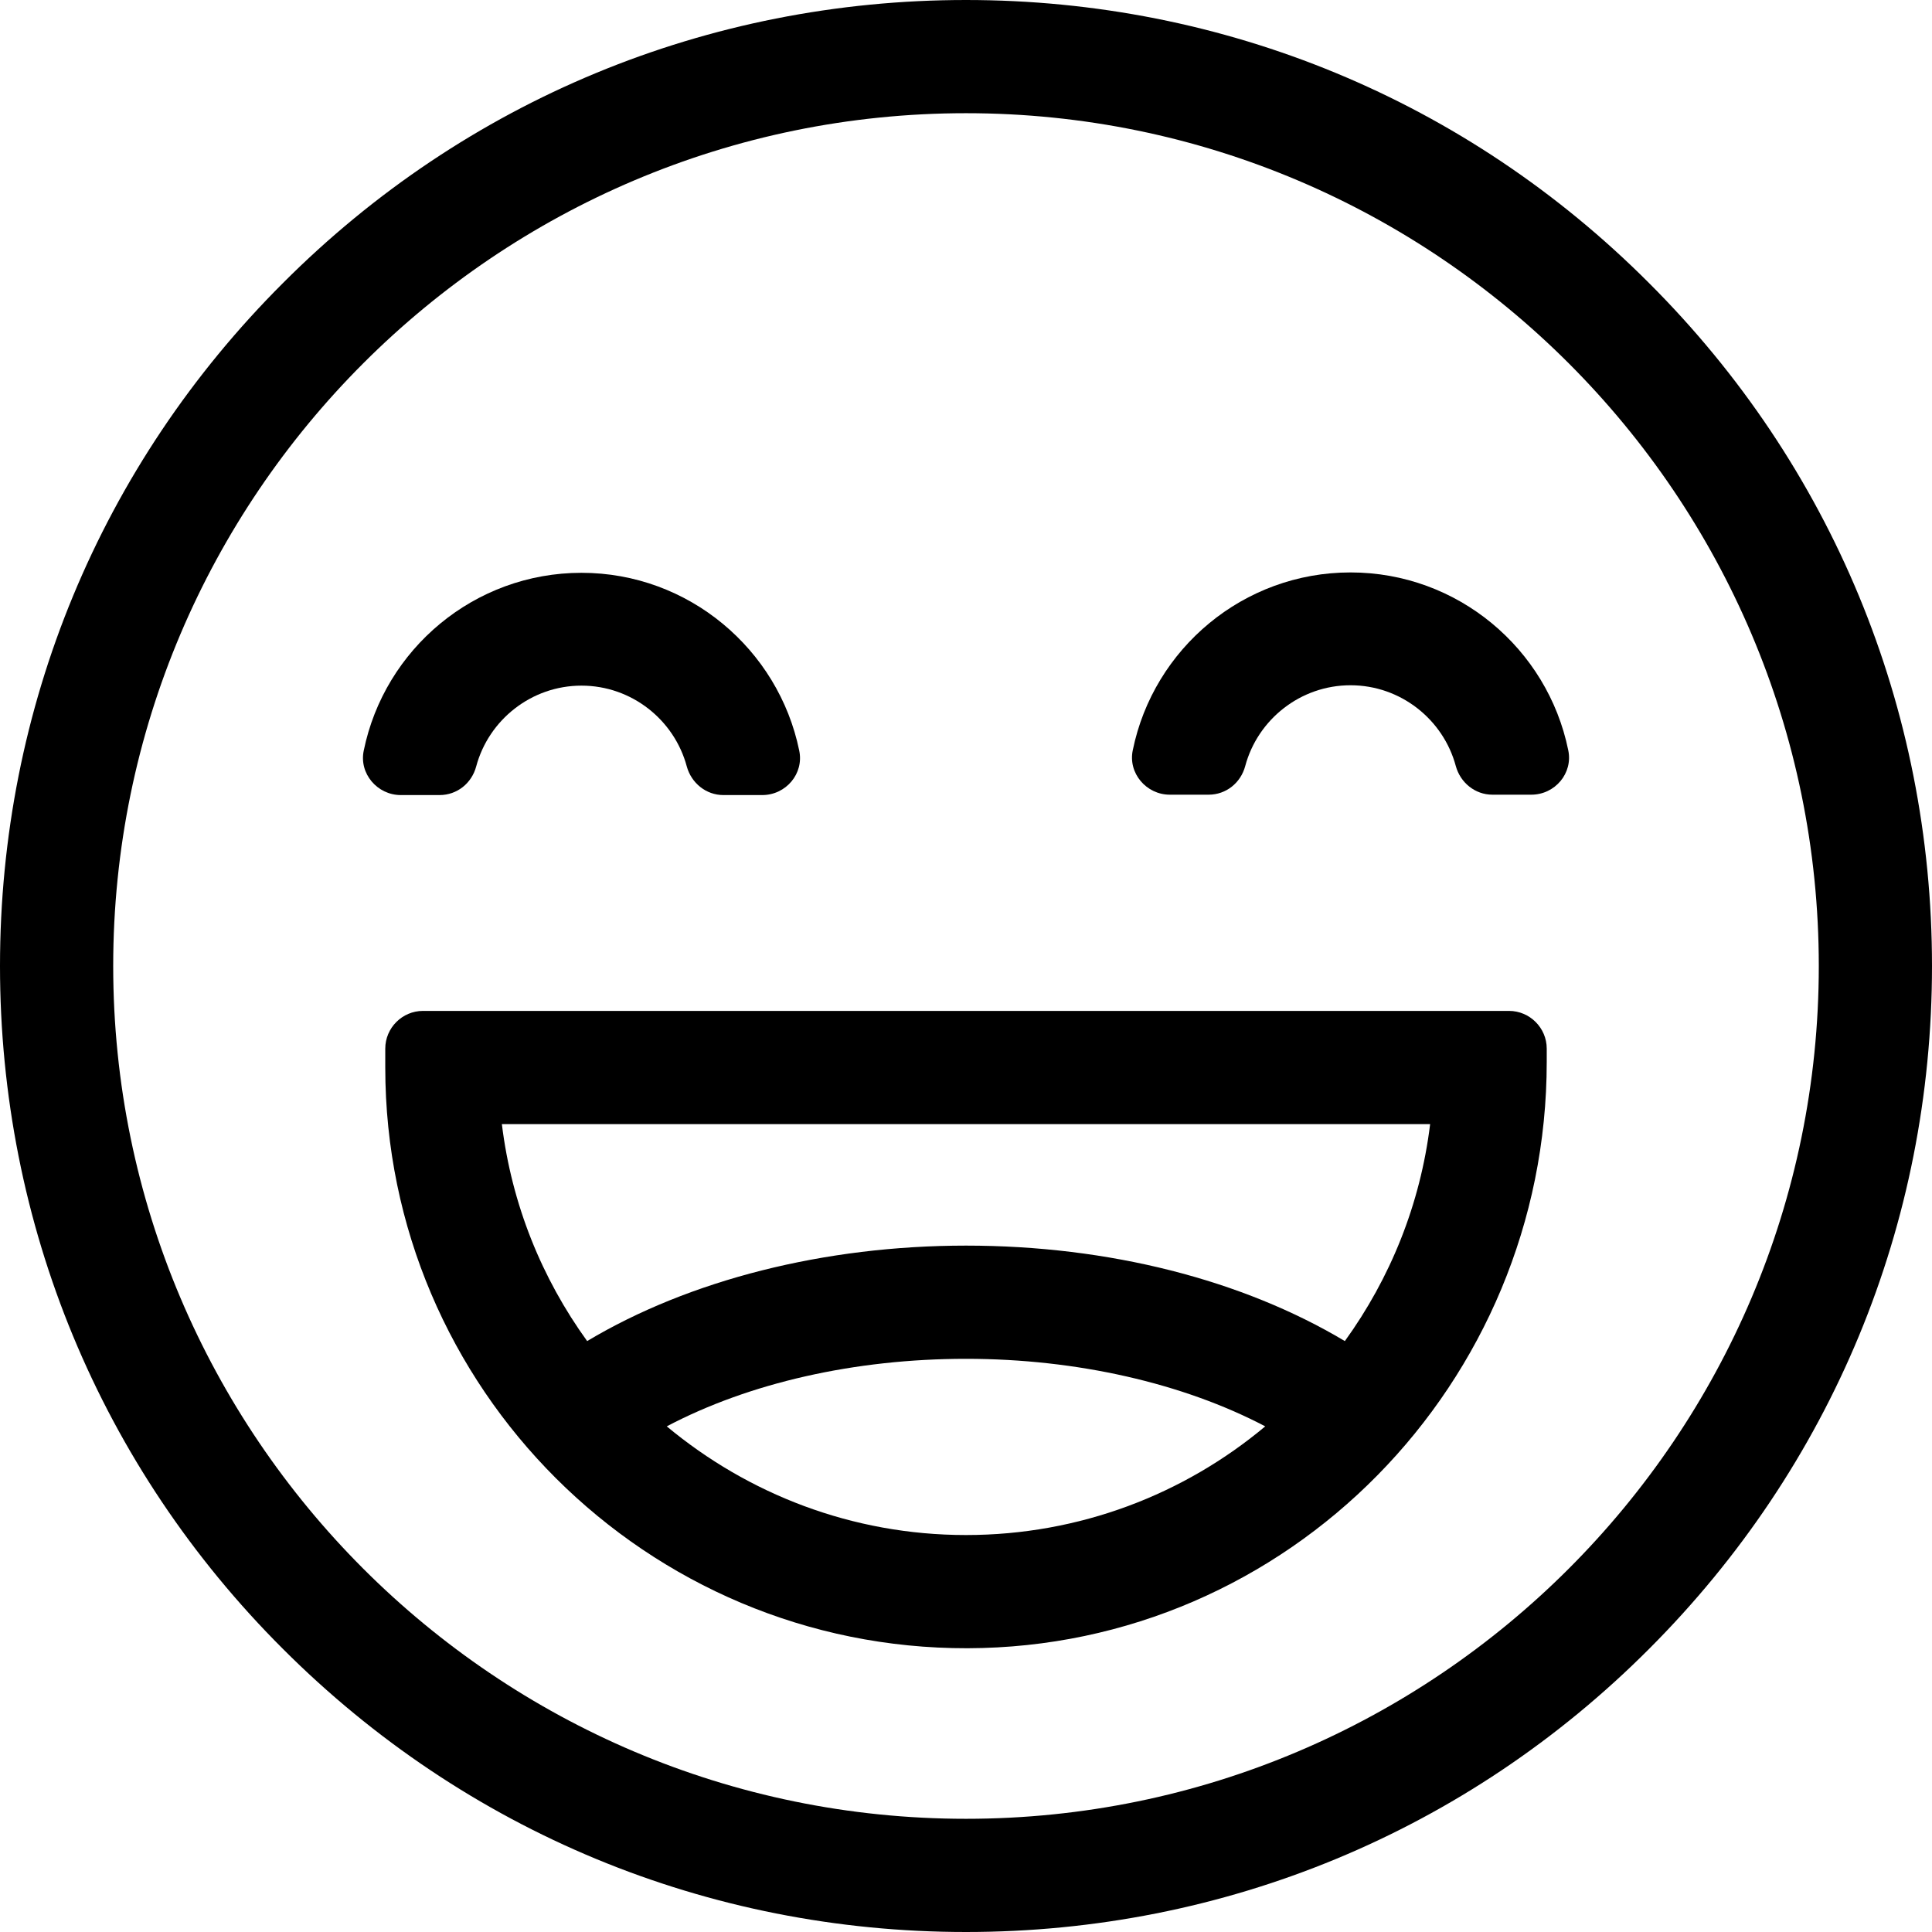 <?xml version="1.0" encoding="utf-8"?>
<!-- Generator: Adobe Illustrator 25.2.0, SVG Export Plug-In . SVG Version: 6.00 Build 0)  -->
<svg version="1.1" id="Capa_1" xmlns="http://www.w3.org/2000/svg" xmlns:xlink="http://www.w3.org/1999/xlink" x="0px" y="0px"
	 viewBox="0 0 512 512" style="enable-background:new 0 0 512 512;" xml:space="preserve">
<g>
	<path d="M437,75C388.7,26.6,324.4,0,256,0S123.3,26.6,75,75C26.6,123.3,0,187.6,0,256s26.6,132.7,75,181c48.4,48.4,112.6,75,181,75
		s132.7-26.6,181-75c48.4-48.4,75-112.6,75-181S485.4,123.3,437,75L437,75z M256,482C131.4,482,30,380.6,30,256S131.4,30,256,30
		s226,101.4,226,226S380.6,482,256,482L256,482z"/>
	<path d="M102.1,282.9c0,85,69.3,154.1,154.3,153.9c85.1-0.2,153.5-70.3,153.5-155.4v-3.5c0-5.5-4.5-10-10-10H112.1
		c-5.5,0-10,4.5-10,10L102.1,282.9z M176.7,378c21.8-11.5,49.8-17.9,79.3-17.9c29.4,0,57.6,6.5,79.3,17.9
		c-21.5,18-49.2,28.8-79.3,28.8C225.8,406.8,198.2,395.9,176.7,378L176.7,378z M379,297.9c-2.6,21.3-10.6,40.9-22.6,57.5
		c-27.1-16.2-62.5-25.3-100.4-25.3c-37.5,0-73.3,9.1-100.4,25.3c-12-16.6-20-36.2-22.6-57.5L379,297.9L379,297.9z"/>
	<path d="M154.1,181.7c13.3,0,24.6,9.1,27.9,21.4c1.2,4.4,5.1,7.6,9.7,7.6H202c6.3,0,11.1-5.7,9.8-11.8
		c-5.5-26.8-29.3-47.1-57.7-47.1s-52.2,20.2-57.7,47.1c-1.3,6.1,3.6,11.8,9.8,11.8h10.3c4.6,0,8.5-3.1,9.7-7.6
		C129.5,190.8,140.8,181.7,154.1,181.7L154.1,181.7z"/>
	<path d="M357.9,151.7c-28.4,0-52.2,20.2-57.7,47.1c-1.3,6.1,3.6,11.8,9.8,11.8h10.3c4.6,0,8.5-3.1,9.7-7.6
		c3.3-12.3,14.6-21.4,27.9-21.4s24.6,9.1,27.9,21.4c1.2,4.4,5.1,7.6,9.7,7.6h10.3c6.3,0,11.1-5.7,9.8-11.8
		C410.1,171.9,386.3,151.7,357.9,151.7z"/>
</g>
</svg>
